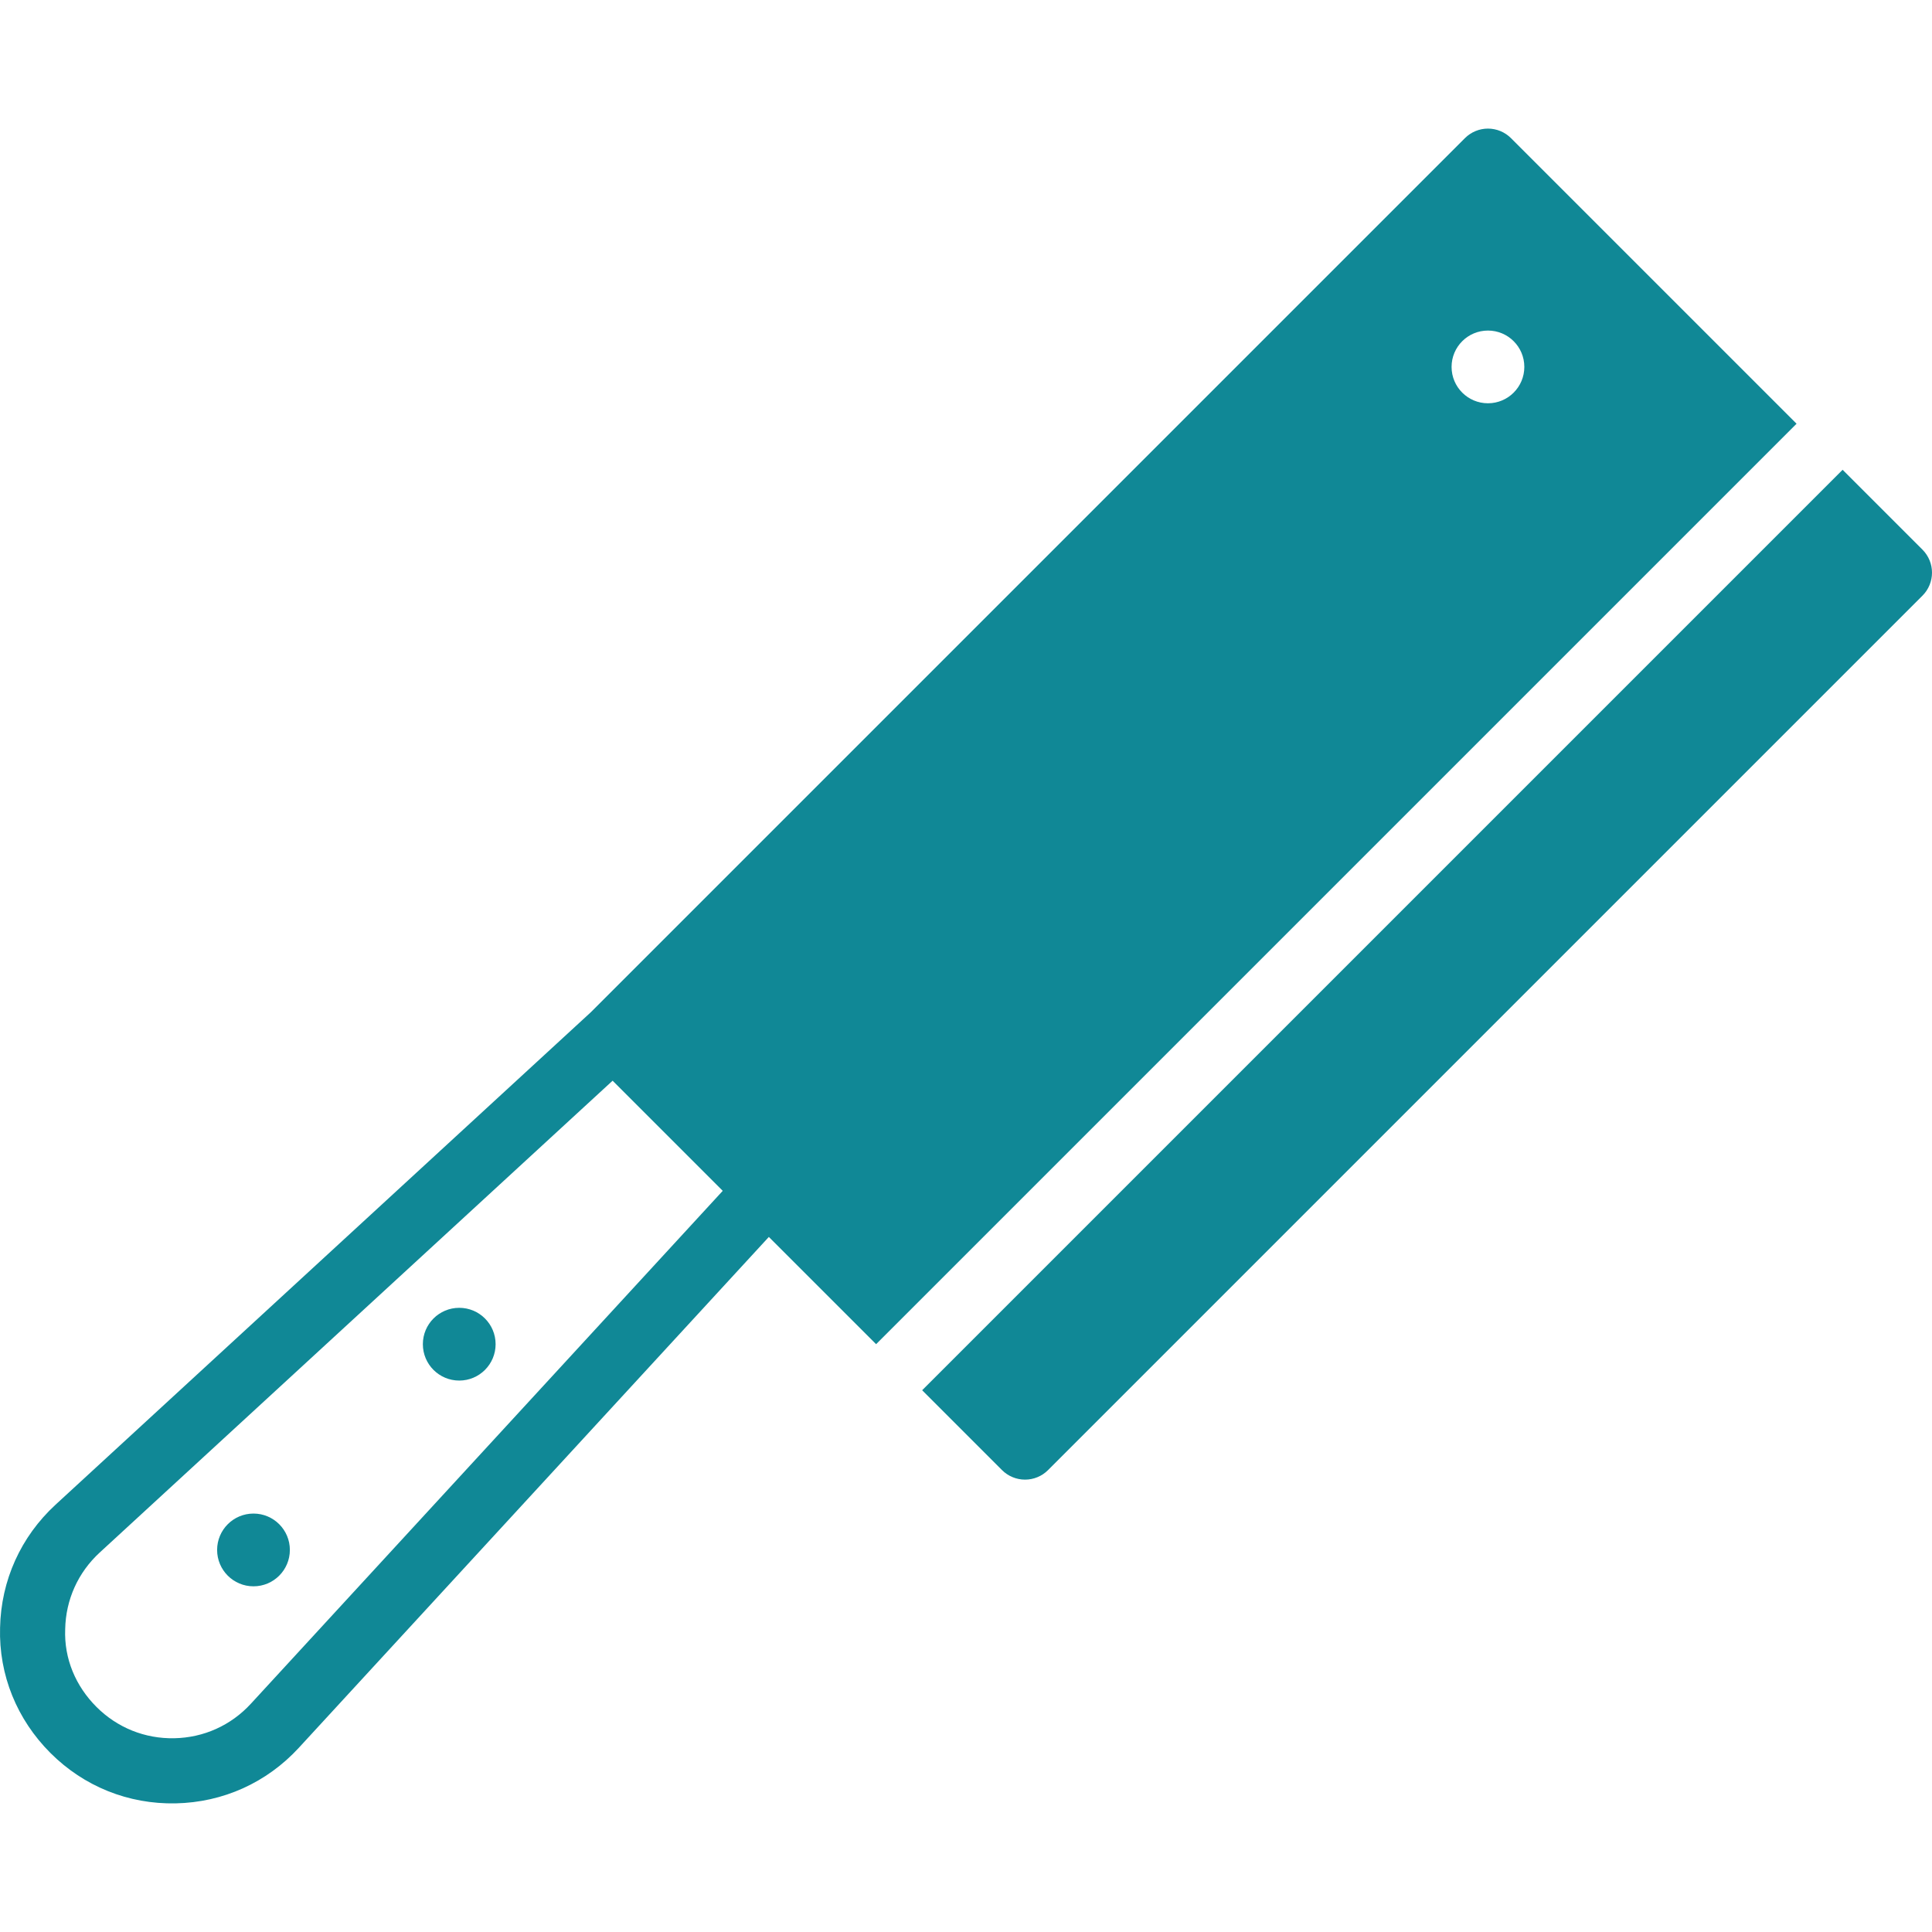 <!DOCTYPE svg PUBLIC "-//W3C//DTD SVG 1.1//EN" "http://www.w3.org/Graphics/SVG/1.1/DTD/svg11.dtd">
<!-- Uploaded to: SVG Repo, www.svgrepo.com, Transformed by: SVG Repo Mixer Tools -->
<svg fill="#108896" height="800px" width="800px" version="1.1" id="Layer_1" xmlns="http://www.w3.org/2000/svg" xmlns:xlink="http://www.w3.org/1999/xlink" viewBox="0 0 506.275 506.275" xml:space="preserve" transform="rotate(270)matrix(-1, 0, 0, 1, 0, 0)">
<g id="SVGRepo_bgCarrier" stroke-width="0"/>
<g id="SVGRepo_tracerCarrier" stroke-linecap="round" stroke-linejoin="round"/>
<g id="SVGRepo_iconCarrier"> <g> <g> <g> <circle cx="352.242" cy="120.341" r="9.532"/> <circle cx="406.157" cy="66.427" r="9.532"/> <path d="M459.366,13.219c-8.772-8.772-20.42-13.551-32.828-13.201c-12.399,0.256-23.851,5.427-32.256,14.558l-129.05,140.271 L36.198,383.881c-1.596,1.604-2.5,3.772-2.5,6.033c0,2.27,0.905,4.437,2.5,6.033l74.837,74.837l241.203-241.203l-28.1-28.109 l133.871-123.17c9.131-8.405,14.302-19.849,14.558-32.256C472.823,33.648,468.138,21.991,459.366,13.219z M96.145,399.446 c-5.257,0-9.523-4.267-9.523-9.532s4.267-9.532,9.523-9.532c5.265,0,9.532,4.267,9.532,9.532S101.41,399.446,96.145,399.446z M446.455,65.742l-134.4,123.648l-28.86-28.86L406.843,26.121c5.222-5.666,12.339-8.883,20.053-9.037 c7.748-0.316,14.95,2.748,20.403,8.201c5.444,5.444,8.363,12.698,8.201,20.403C455.347,53.403,452.13,60.528,446.455,65.742z"/> <path d="M364.308,241.648L123.105,482.851l20.924,20.924c1.673,1.664,3.849,2.5,6.033,2.5c2.185,0,4.369-0.836,6.033-2.5 l229.137-229.137c1.604-1.596,2.5-3.763,2.5-6.033c0-2.261-0.896-4.429-2.5-6.033L364.308,241.648z"/> </g> </g> </g> </g>
</svg>